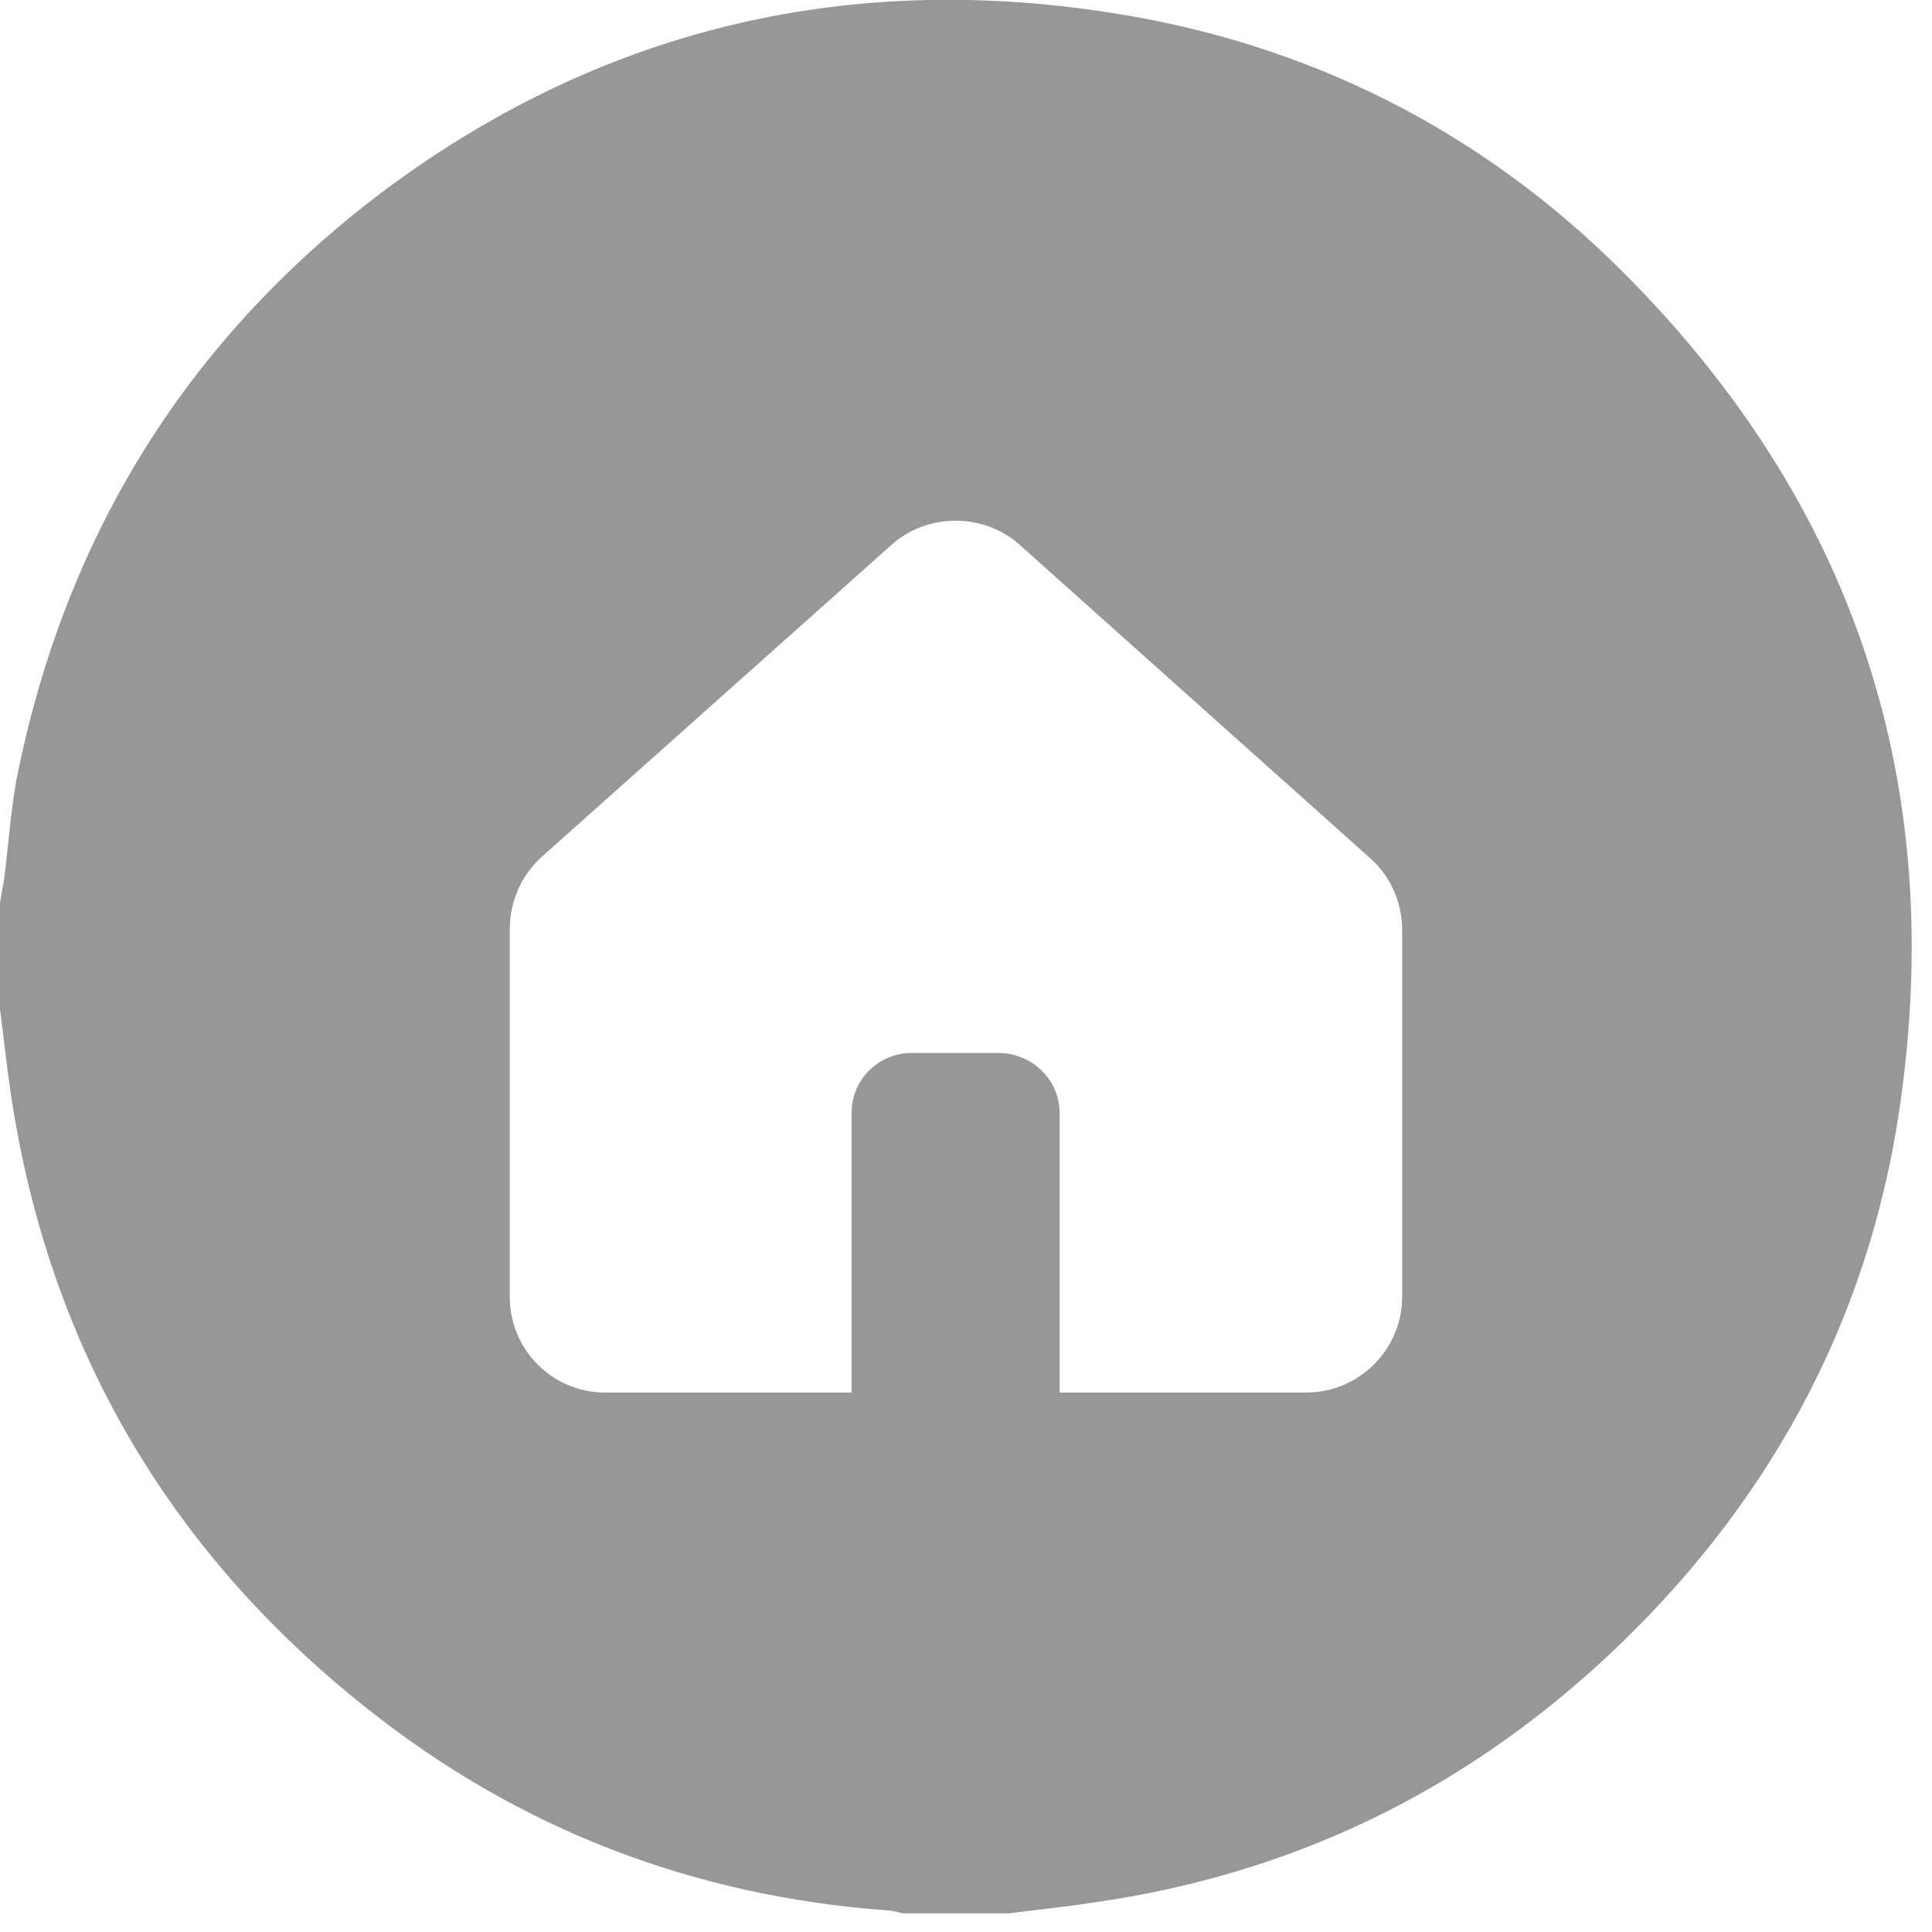 <svg width="26" height="26" viewBox="0 0 26 26" fill="none" xmlns="http://www.w3.org/2000/svg">
<path d="M21.84 3.66C19.93 1.75 17.6 0.58 14.94 0.17C11.34 -0.39 8.03 0.41 5.11 2.61C2.48 4.61 0.86 7.26 0.22 10.5C0.14 10.95 0.11 11.42 0.05 11.87C0.03 11.97 0.01 12.07 0 12.17V13.58C0.05 13.96 0.09 14.35 0.15 14.75C0.66 18.12 2.27 20.88 4.95 23C6.99 24.62 9.34 25.52 11.95 25.71C12.02 25.71 12.09 25.74 12.16 25.75H13.57C13.96 25.7 14.35 25.66 14.74 25.6C17.38 25.22 19.66 24.12 21.61 22.31C23.76 20.31 25.13 17.84 25.56 14.94C26.21 10.56 24.96 6.78 21.84 3.66ZM18.87 17.45C18.87 18.16 18.29 18.74 17.58 18.74H14.26V14.98C14.26 14.53 13.89 14.17 13.43 14.17H12.27C11.82 14.17 11.46 14.53 11.46 14.98V18.74H8.14C7.44 18.74 6.86 18.17 6.86 17.45V12.51C6.86 12.14 7.01 11.79 7.28 11.54L12 7.33C12.48 6.9 13.24 6.9 13.72 7.33L18.44 11.55C18.71 11.79 18.87 12.14 18.87 12.52V17.45Z" fill="#979797"/>
</svg>
